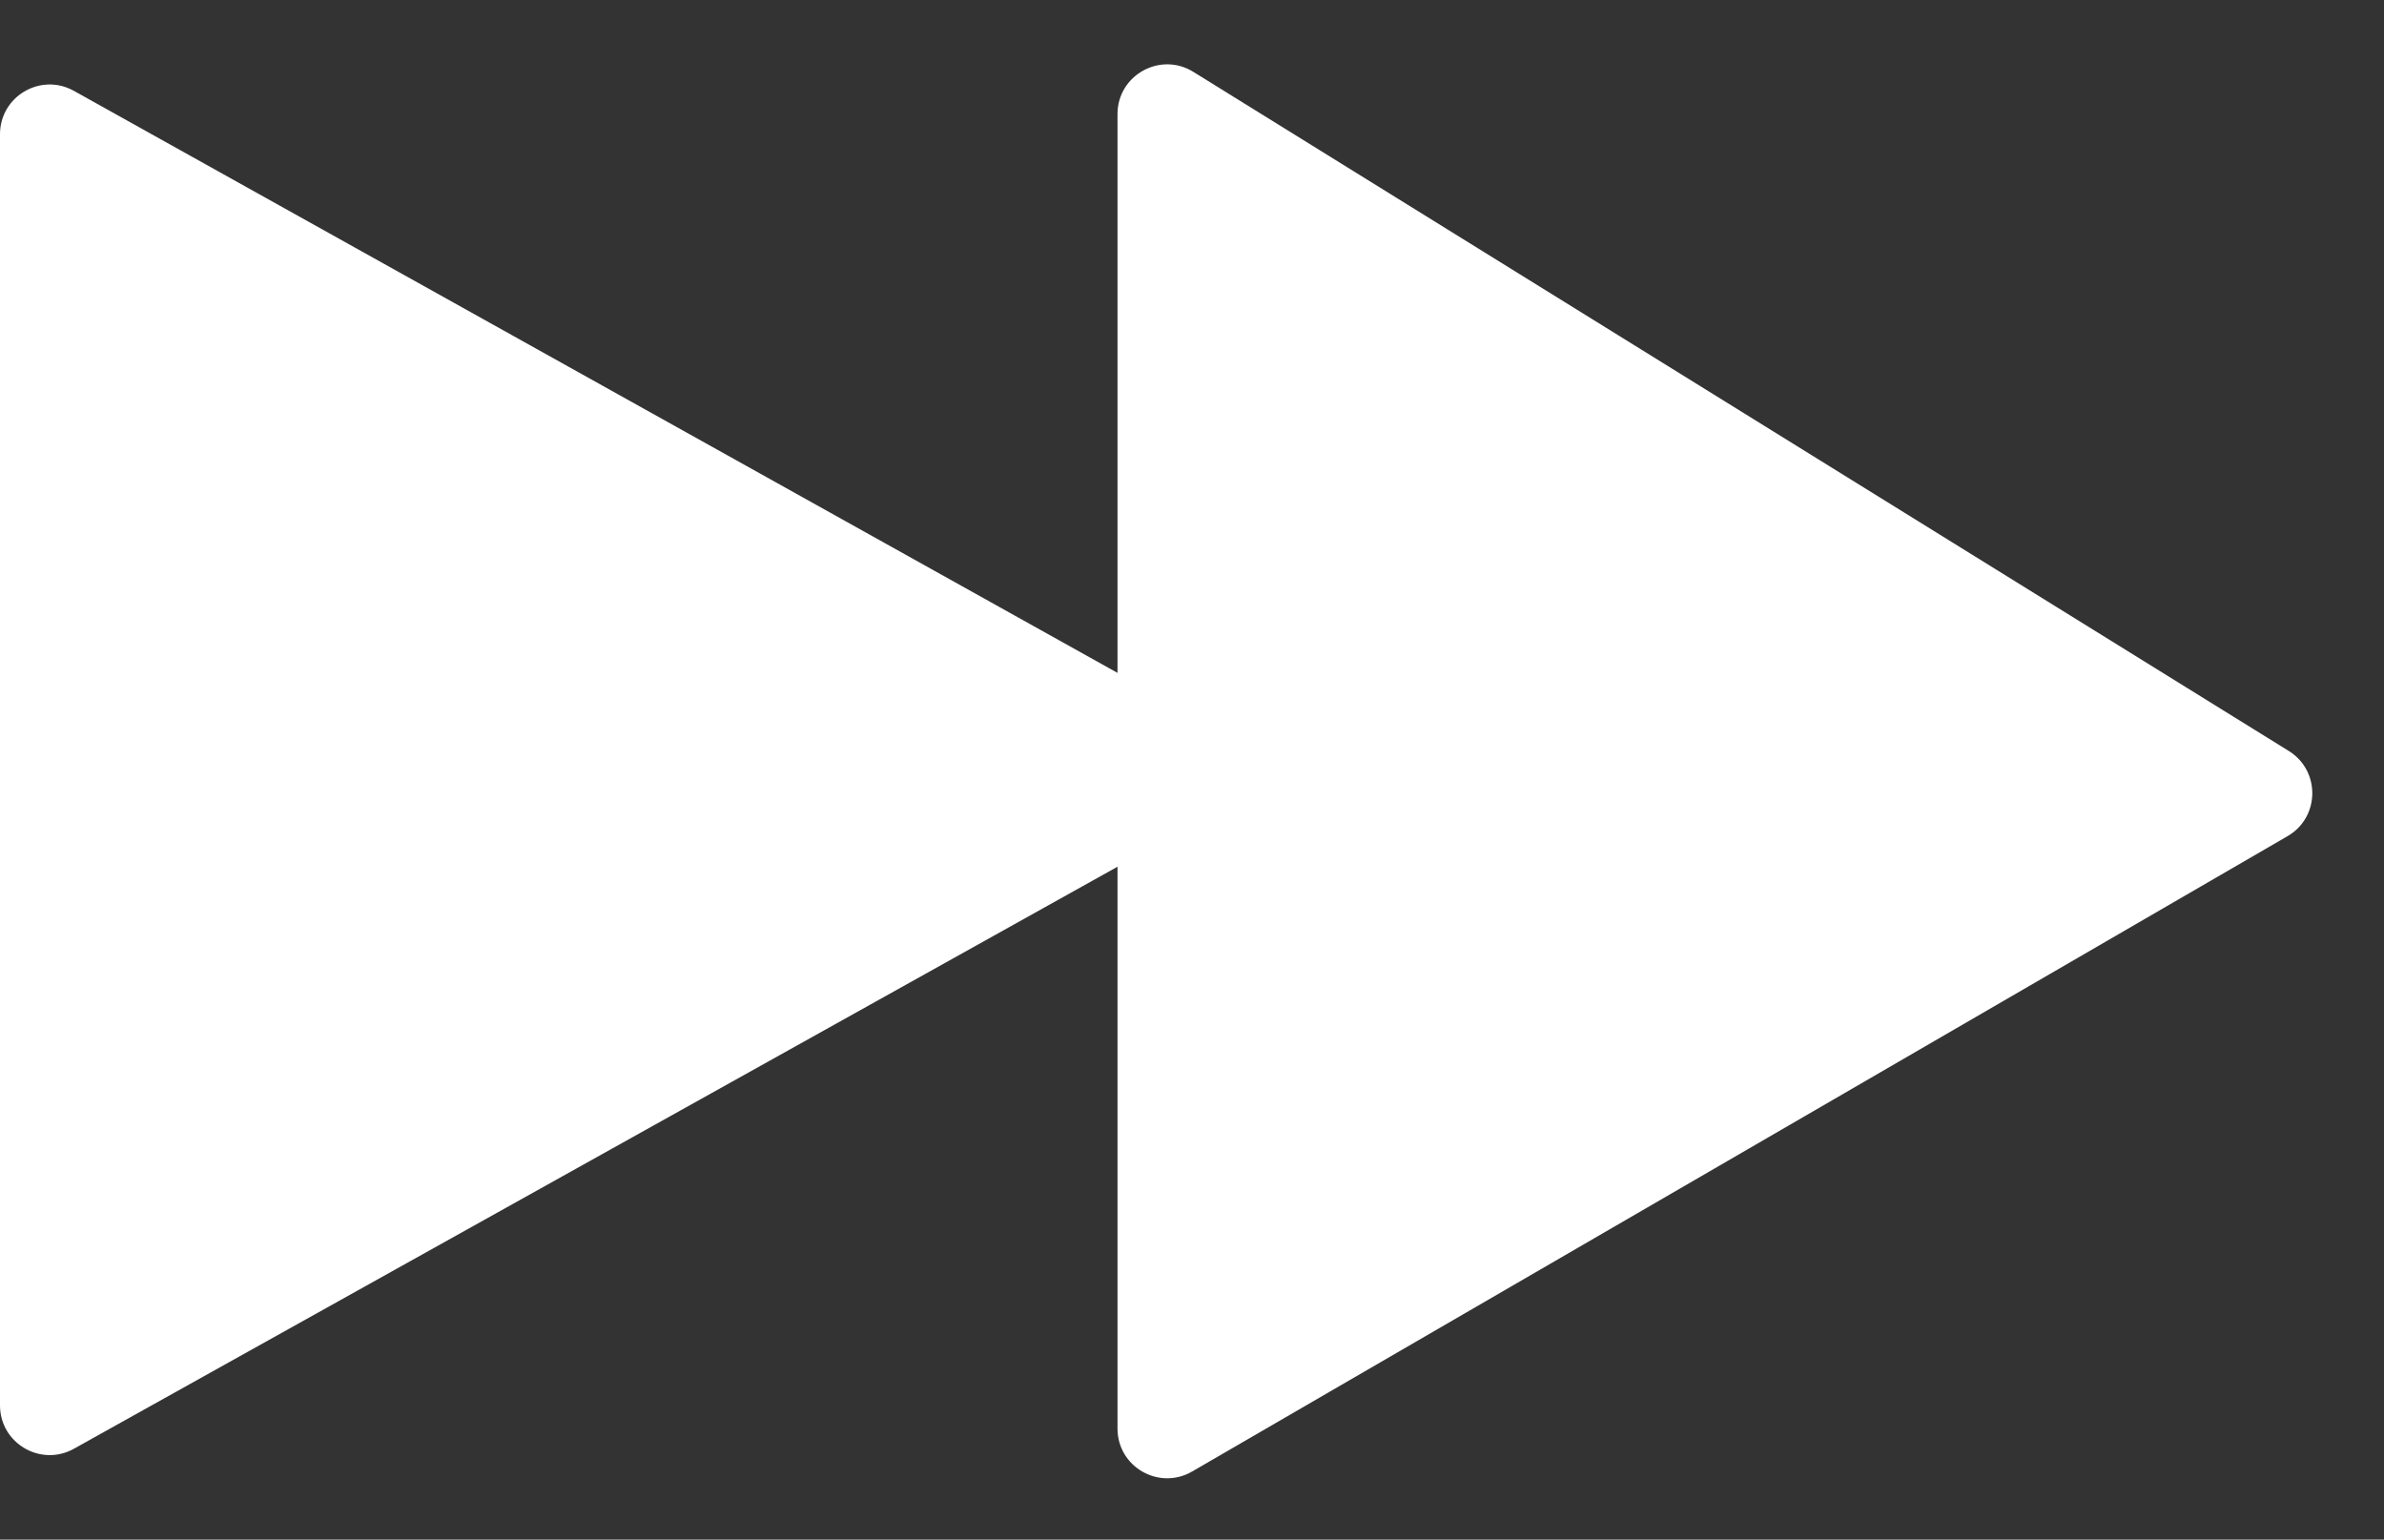 <svg width="48" height="31" viewBox="0 0 48 31" fill="none" xmlns="http://www.w3.org/2000/svg">
<rect x="0" y="0" width="48" height="31" fill="#333333" stroke="none"/>
<path d="M22.5 28.764V2.297C22.5 1.513 23.361 1.034 24.027 1.447L46.083 15.121C46.725 15.519 46.711 16.458 46.058 16.836L24.002 29.629C23.335 30.016 22.5 29.535 22.5 28.764Z" fill="white"/>
<path d="M0 28.297V2.703C0 1.939 0.821 1.458 1.487 1.829L24.434 14.627C25.118 15.008 25.118 15.992 24.434 16.373L1.487 29.171C0.821 29.542 0 29.061 0 28.297Z" fill="white"/>
</svg>
